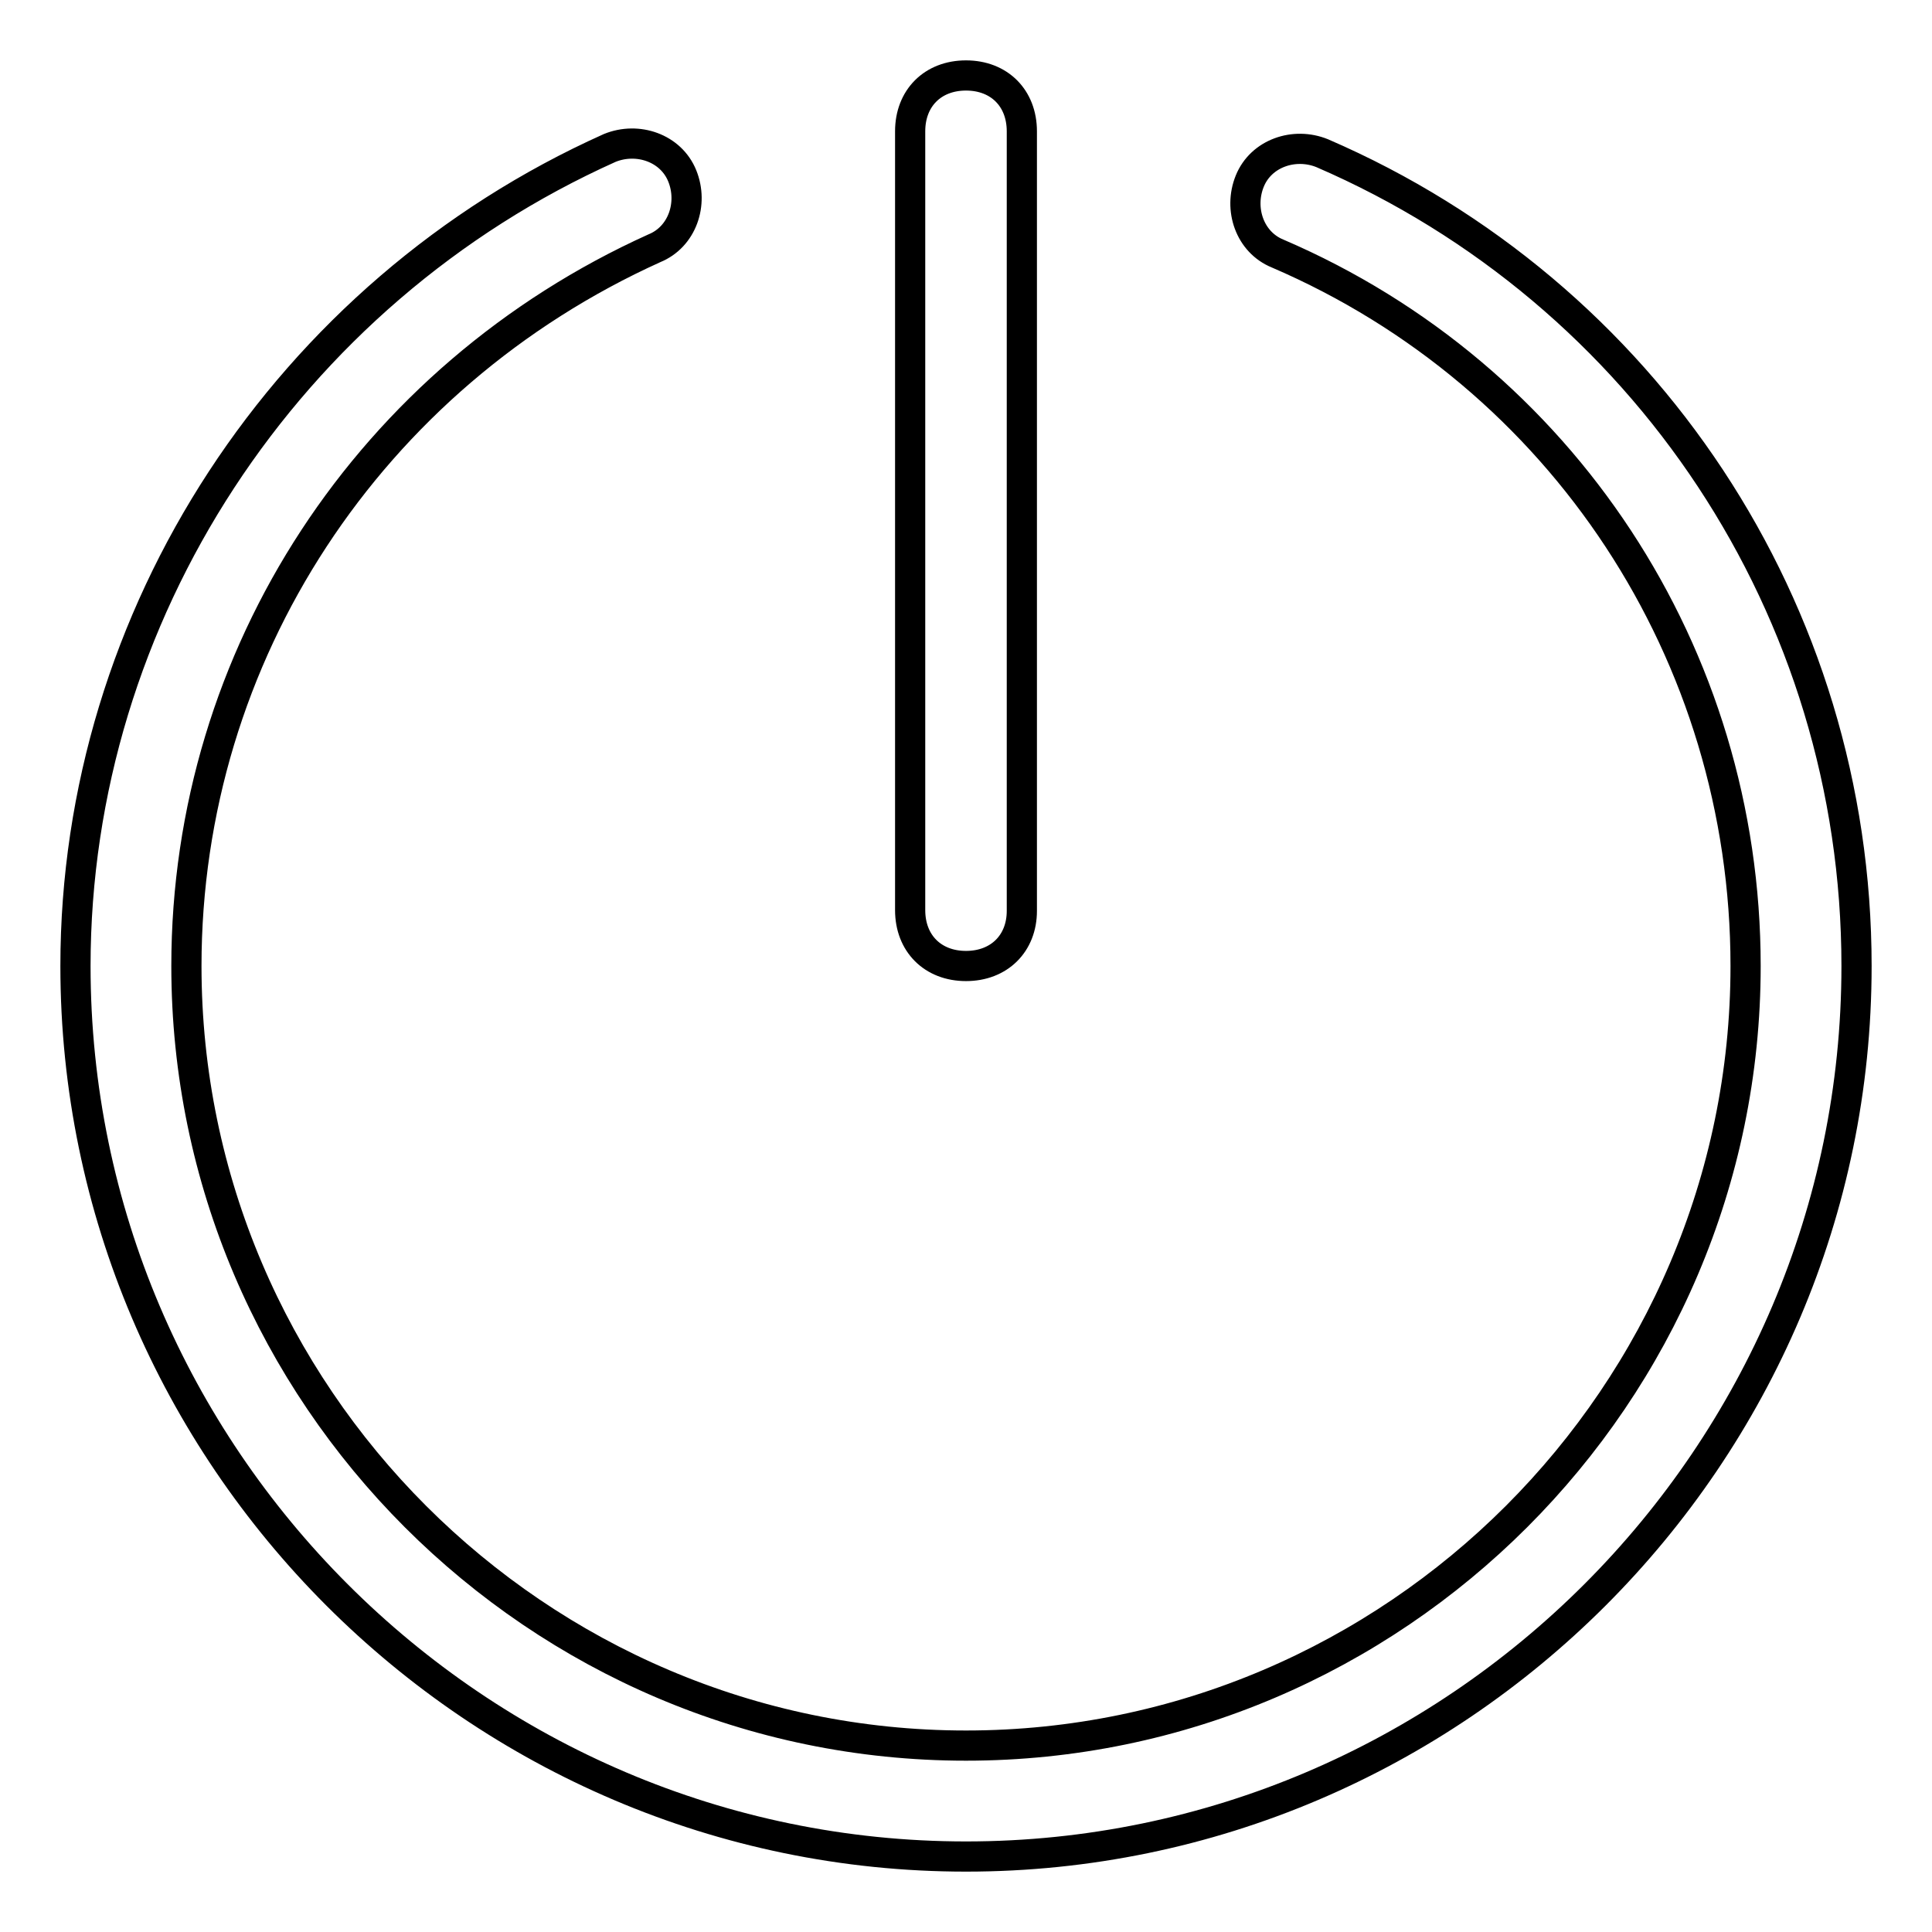 <?xml version="1.0" encoding="utf-8"?>
<!-- Svg Vector Icons : http://www.onlinewebfonts.com/icon -->
<!DOCTYPE svg PUBLIC "-//W3C//DTD SVG 1.1//EN" "http://www.w3.org/Graphics/SVG/1.1/DTD/svg11.dtd">
<svg version="1.1" xmlns="http://www.w3.org/2000/svg" xmlns:xlink="http://www.w3.org/1999/xlink" x="0px" y="0px" viewBox="0 0 256 256" enable-background="new 0 0 256 256" xml:space="preserve">
<g> <path stroke-width="4" fill-opacity="0" stroke="#000000"  d="M128,246c-64.9,0-118-53.1-118-118c0-46.5,28-89.2,70.8-108.4c3.7-1.5,8.1,0,9.6,3.7c1.5,3.7,0,8.1-3.7,9.6 c-37.6,17-62,53.8-62,95.1c0,56.8,46.5,103.3,103.3,103.3c56.8,0,103.3-46.5,103.3-103.3c0-41.3-24.3-78.2-62-94.4 c-3.7-1.5-5.2-5.9-3.7-9.6c1.5-3.7,5.9-5.2,9.6-3.7C218,38.8,246,80.8,246,128C246,192.9,192.9,246,128,246z"/> <path stroke-width="4" fill-opacity="0" stroke="#000000"  d="M128,128c-4.4,0-7.4-3-7.4-7.4V17.4c0-4.4,3-7.4,7.4-7.4s7.4,3,7.4,7.4v103.3C135.4,125,132.4,128,128,128z "/></g>
</svg>